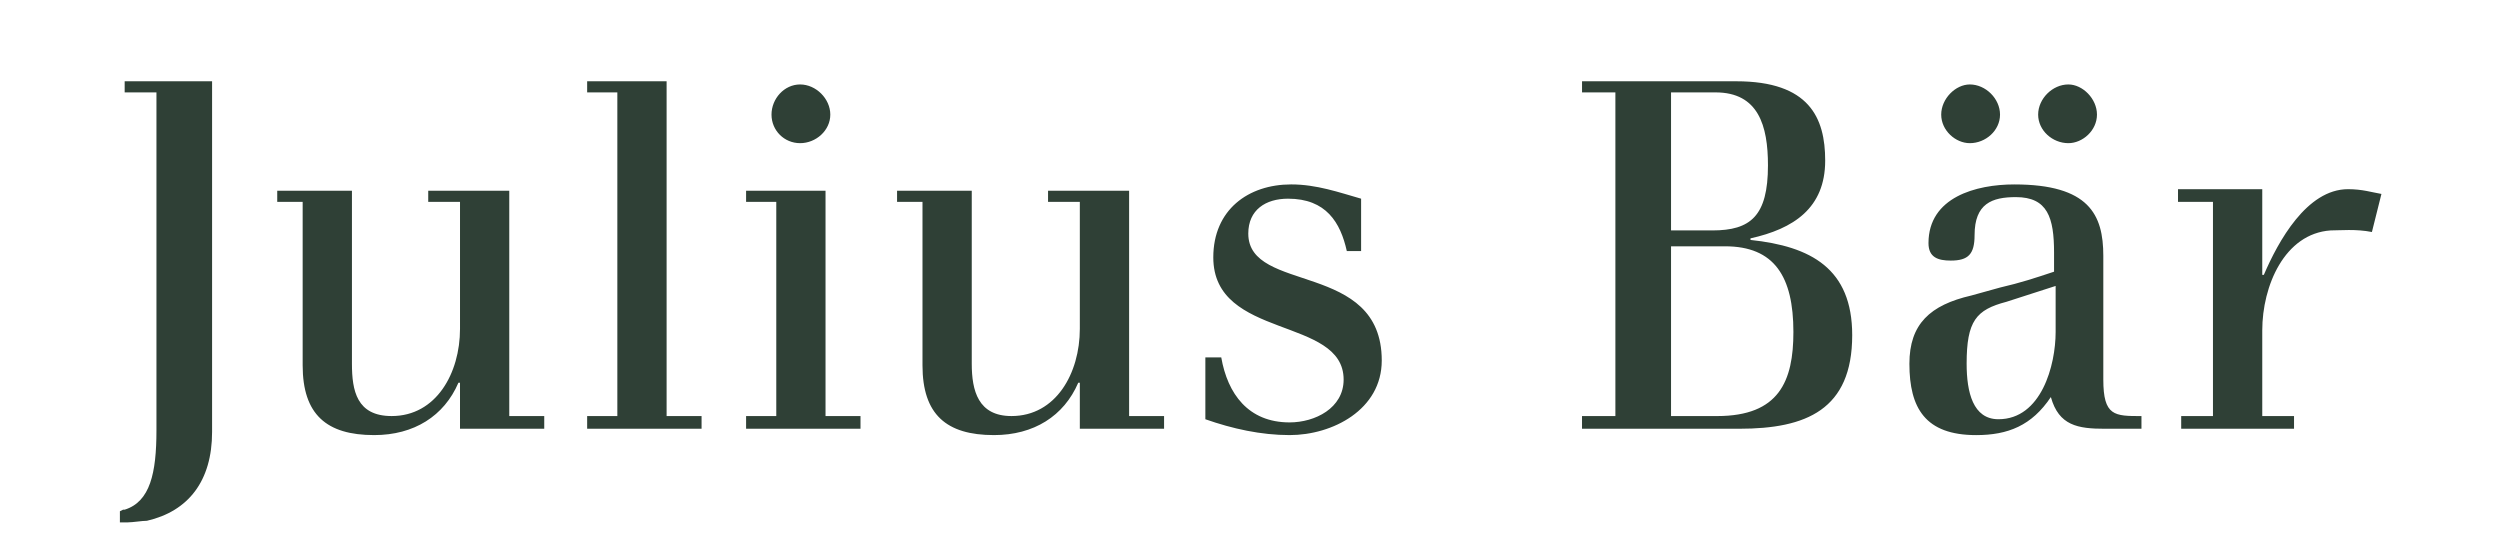 <svg xmlns="http://www.w3.org/2000/svg" width="188" height="41" viewBox="0 0 188 41" fill="none"><path fill-rule="evenodd" clip-rule="evenodd" d="M34.592 28.784H34.472C33.397 31.288 31.126 32.719 28.139 32.719C24.552 32.719 22.76 31.169 22.76 27.47V15.18H20.848V14.345H26.466V27.351C26.466 29.38 26.825 31.287 29.454 31.287C32.8 31.287 34.593 28.066 34.593 24.726V15.18H32.203V14.345H38.297V31.288H40.927V32.242H34.592V28.784ZM44.154 6.112H50.129V31.288H52.758V32.242H44.154V31.288H46.424V6.948H44.154V6.112ZM58.376 15.18H56.106V14.345H62.08V31.288H64.71V32.242H56.106V31.288H58.376V15.18ZM81.203 28.784H81.083C80.007 31.288 77.737 32.719 74.749 32.719C71.164 32.719 69.371 31.169 69.371 27.47V15.18H67.459V14.345H73.076V27.351C73.076 29.38 73.554 31.287 76.064 31.287C79.41 31.287 81.203 28.066 81.203 24.726V15.18H78.813V14.345H84.909V31.288H87.538V32.242H81.203L81.203 28.784ZM121.479 6.948H118.969V6.112H130.562C136.06 6.112 137.254 8.856 137.254 12.078C137.254 15.657 134.863 17.209 131.637 17.925V18.044C136.178 18.522 139.286 20.192 139.286 25.204C139.286 30.812 135.819 32.242 130.799 32.242H118.967V31.288H121.477V6.948H121.479ZM125.662 31.288H129.128C133.788 31.288 134.864 28.663 134.864 24.965C134.864 20.788 133.43 18.522 129.725 18.522H125.662V31.288ZM125.662 17.328H128.769C131.638 17.328 132.951 16.253 132.951 12.436C132.951 9.454 132.235 6.948 129.009 6.948H125.662V17.328ZM150.401 21.624C151.954 21.265 153.031 20.908 154.465 20.431V18.999C154.465 16.374 153.987 14.823 151.595 14.823C149.803 14.823 148.488 15.301 148.488 17.687C148.488 19.119 148.01 19.596 146.696 19.596C145.74 19.596 145.022 19.357 145.022 18.283C145.022 14.823 148.607 13.869 151.476 13.869C157.094 13.869 158.169 16.137 158.169 19.239V28.545C158.169 31.289 159.006 31.289 161.038 31.289V32.243H158.288C156.256 32.243 154.822 32.005 154.225 29.858C152.791 32.005 150.998 32.72 148.607 32.72C144.784 32.72 143.587 30.692 143.587 27.352C143.587 24.369 145.14 22.937 148.249 22.221L150.401 21.624ZM150.879 22.697C148.607 23.294 147.891 24.128 147.891 27.351C147.891 29.498 148.369 31.526 150.282 31.526C153.509 31.526 154.584 27.47 154.584 24.964V21.503L150.879 22.697ZM93.871 17.566C93.871 15.776 95.185 14.941 96.859 14.941C99.727 14.941 100.802 16.732 101.28 18.879H102.355V14.941C100.682 14.464 99.01 13.868 97.097 13.868C93.87 13.868 91.24 15.777 91.24 19.356C91.24 25.561 101.041 23.771 101.041 28.544C101.041 30.692 98.89 31.765 96.978 31.765C93.87 31.765 92.316 29.617 91.838 26.875H90.643V31.527C92.674 32.242 94.826 32.719 96.978 32.719C100.204 32.719 103.908 30.811 103.908 27.111C103.909 19.595 93.871 22.101 93.871 17.566ZM179.084 14.584C178.368 14.464 177.65 14.226 176.574 14.226C173.467 14.226 171.316 18.163 170.241 20.669H170.122V14.226H163.786V15.18H166.415V31.287H164.026V32.241H172.511V31.287H170.122V24.845C170.122 21.504 171.795 17.566 175.261 17.328C175.977 17.328 177.172 17.208 178.368 17.447L179.084 14.584ZM15.948 6.112H9.375V6.948H11.765V32.363C11.765 35.584 11.287 37.731 9.375 38.328H9.255L9.016 38.448V39.282H9.614C9.973 39.282 10.69 39.163 11.049 39.163C14.156 38.448 15.949 36.18 15.949 32.482V6.112H15.948ZM60.168 6.351C61.363 6.351 62.439 7.425 62.439 8.618C62.439 9.811 61.363 10.766 60.168 10.766C58.973 10.766 58.017 9.811 58.017 8.618C58.017 7.425 58.973 6.351 60.168 6.351ZM148.13 6.351C149.326 6.351 150.402 7.425 150.402 8.618C150.402 9.811 149.327 10.766 148.13 10.766C147.055 10.766 145.979 9.811 145.979 8.618C145.979 7.425 147.054 6.351 148.13 6.351ZM155.541 6.351C156.616 6.351 157.692 7.425 157.692 8.618C157.692 9.811 156.617 10.766 155.541 10.766C154.345 10.766 153.269 9.811 153.269 8.618C153.269 7.425 154.345 6.351 155.541 6.351Z" fill="#2F4036"></path></svg>